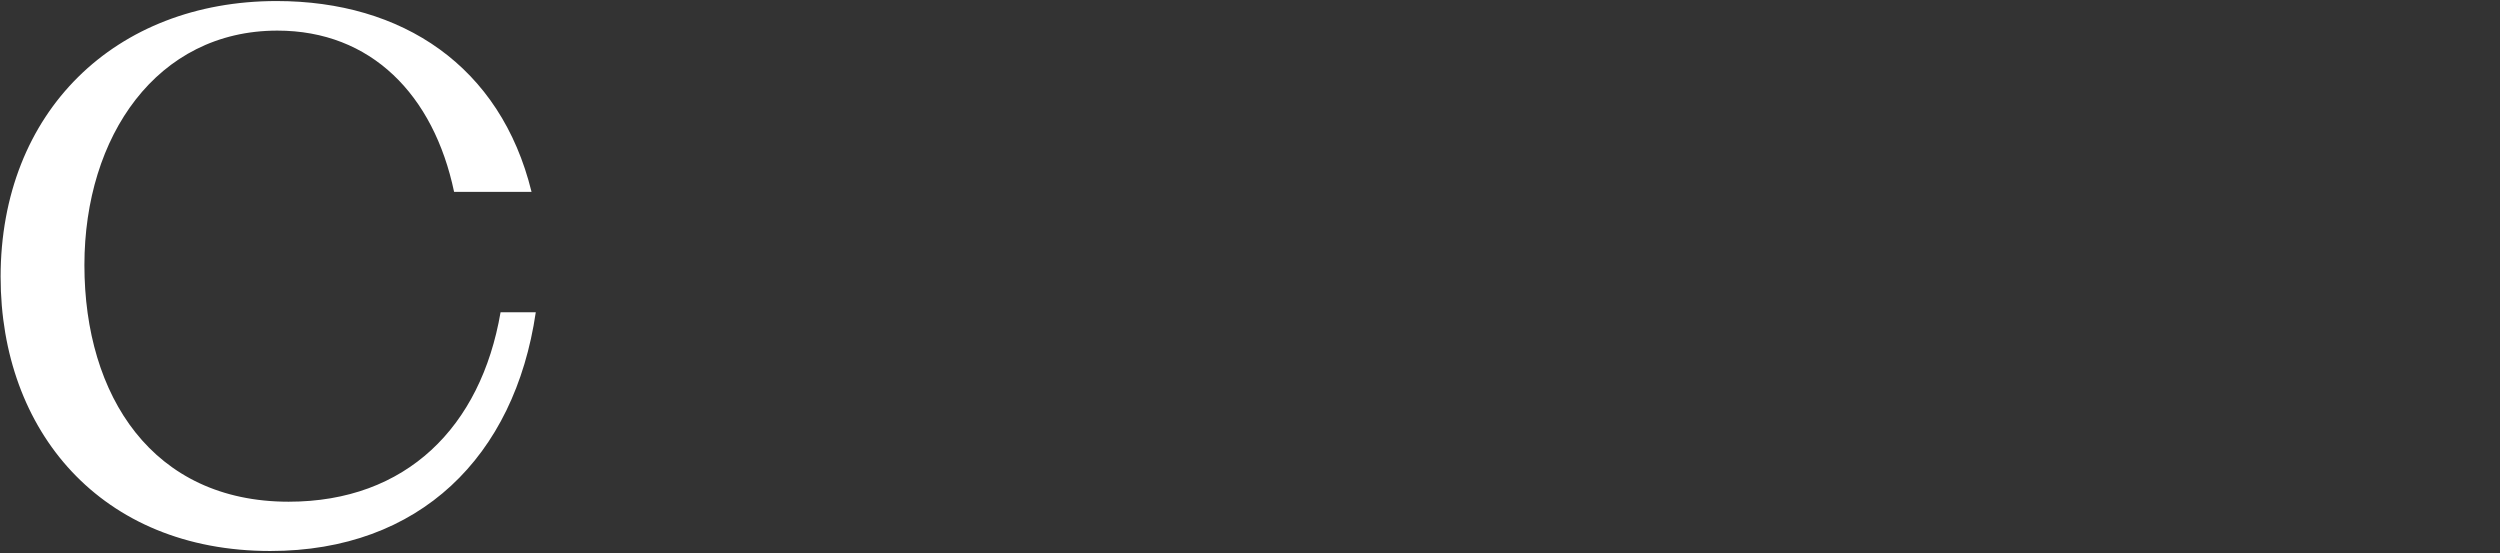 <?xml version="1.0" encoding="UTF-8"?>
<svg id="Camada_1" xmlns="http://www.w3.org/2000/svg" version="1.1" viewBox="0 0 200.933 44.481">
  <rect x="0" y="0" width="200.933" height="44.481" fill="#333333" stroke="none"/>
  <!-- Generator: Adobe Illustrator 29.4.0, SVG Export Plug-In . SVG Version: 2.1.0 Build 152)  -->
  <defs>
    <style>
      .st0 {
        fill: #fff;
      }
    </style>
  </defs>
  <path id="Caminho_220" class="st0" d="M.049,22.269C.049,8.969,9.274.084,22.235.084c10.074,0,18,5.206,20.487,15.337h-6.225c-1.641-7.81-6.678-12.961-14.205-12.961-9.679,0-15.508,8.49-15.508,18.847,0,10.527,5.49,19.017,16.413,19.017,9.452,0,15.451-6,17.035-15.225h2.83c-1.7,11.6-9.338,19.186-21.337,19.186-13.639,0-21.675-9.678-21.675-22.016"/>
</svg>